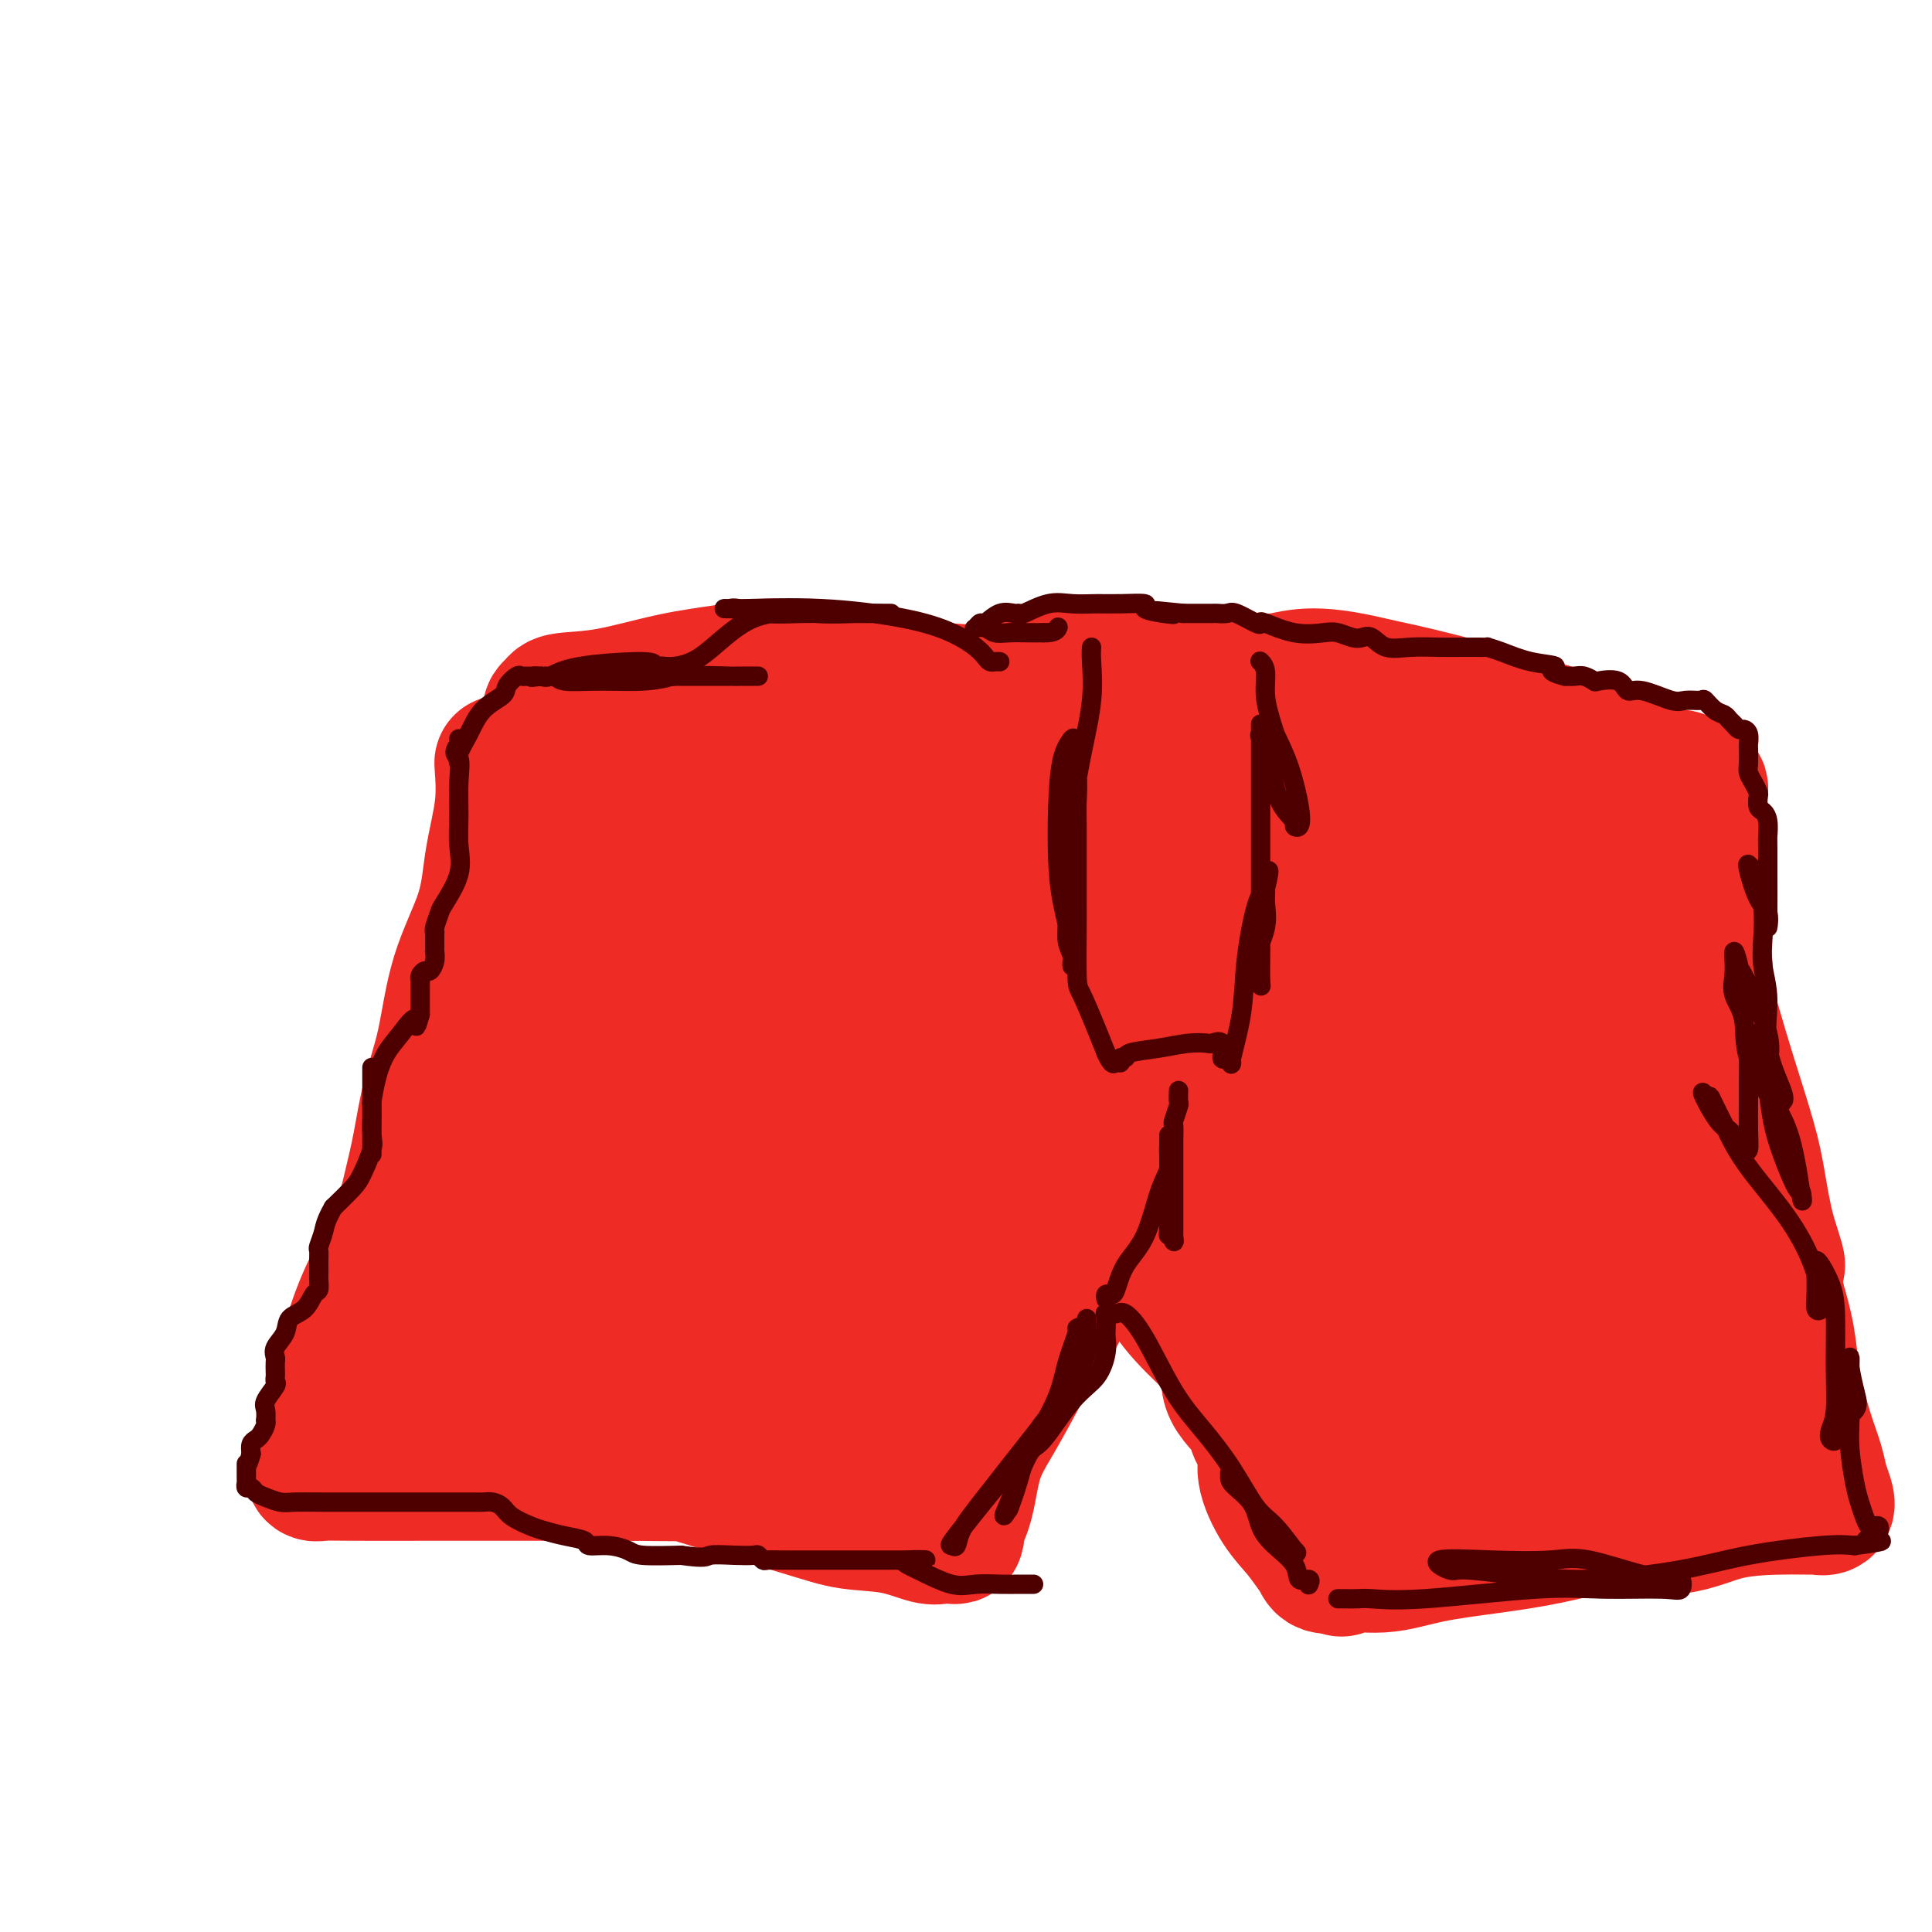 <svg viewBox='0 0 400 400' version='1.1' xmlns='http://www.w3.org/2000/svg' xmlns:xlink='http://www.w3.org/1999/xlink'><g fill='none' stroke='rgb(238,43,36)' stroke-width='28' stroke-linecap='round' stroke-linejoin='round'><path d='M105,159c-0.427,-0.438 -0.853,-0.877 -1,-1c-0.147,-0.123 -0.014,0.068 0,0c0.014,-0.068 -0.090,-0.395 0,1c0.090,1.395 0.373,4.511 0,8c-0.373,3.489 -1.402,7.349 -2,11c-0.598,3.651 -0.765,7.093 -2,11c-1.235,3.907 -3.538,8.281 -5,13c-1.462,4.719 -2.084,9.784 -3,14c-0.916,4.216 -2.128,7.583 -3,11c-0.872,3.417 -1.405,6.884 -2,10c-0.595,3.116 -1.251,5.881 -2,9c-0.749,3.119 -1.590,6.593 -3,10c-1.410,3.407 -3.390,6.749 -5,10c-1.610,3.251 -2.852,6.411 -4,10c-1.148,3.589 -2.204,7.606 -3,11c-0.796,3.394 -1.333,6.163 -2,9c-0.667,2.837 -1.465,5.741 -2,7c-0.535,1.259 -0.805,0.873 -1,1c-0.195,0.127 -0.313,0.766 0,1c0.313,0.234 1.056,0.063 2,0c0.944,-0.063 2.087,-0.017 6,0c3.913,0.017 10.595,0.005 16,0c5.405,-0.005 9.532,-0.001 14,0c4.468,0.001 9.277,0.000 14,0c4.723,-0.000 9.362,-0.000 14,0'/><path d='M131,305c12.160,0.219 10.059,-0.235 14,1c3.941,1.235 13.923,4.159 20,6c6.077,1.841 8.248,2.598 11,3c2.752,0.402 6.086,0.448 9,1c2.914,0.552 5.408,1.608 7,2c1.592,0.392 2.281,0.118 3,0c0.719,-0.118 1.467,-0.082 2,0c0.533,0.082 0.851,0.208 1,0c0.149,-0.208 0.128,-0.750 0,-1c-0.128,-0.250 -0.362,-0.207 0,-1c0.362,-0.793 1.320,-2.423 2,-5c0.680,-2.577 1.082,-6.103 2,-9c0.918,-2.897 2.351,-5.167 4,-8c1.649,-2.833 3.513,-6.229 5,-9c1.487,-2.771 2.598,-4.919 4,-7c1.402,-2.081 3.096,-4.097 4,-6c0.904,-1.903 1.019,-3.693 1,-5c-0.019,-1.307 -0.173,-2.131 0,-4c0.173,-1.869 0.671,-4.783 1,-7c0.329,-2.217 0.488,-3.735 1,-5c0.512,-1.265 1.378,-2.275 2,-4c0.622,-1.725 1.002,-4.163 1,-6c-0.002,-1.837 -0.385,-3.071 0,-4c0.385,-0.929 1.539,-1.551 2,-2c0.461,-0.449 0.231,-0.724 0,-1'/><path d='M227,234c1.508,-5.869 1.277,-1.540 1,0c-0.277,1.540 -0.601,0.293 0,1c0.601,0.707 2.126,3.370 3,6c0.874,2.630 1.097,5.227 2,8c0.903,2.773 2.485,5.723 4,9c1.515,3.277 2.961,6.882 5,10c2.039,3.118 4.670,5.750 7,8c2.330,2.250 4.359,4.117 5,6c0.641,1.883 -0.107,3.782 1,6c1.107,2.218 4.070,4.757 5,6c0.930,1.243 -0.173,1.192 0,2c0.173,0.808 1.622,2.475 2,4c0.378,1.525 -0.315,2.906 0,5c0.315,2.094 1.639,4.899 3,7c1.361,2.101 2.758,3.499 4,5c1.242,1.501 2.327,3.107 3,4c0.673,0.893 0.933,1.074 1,1c0.067,-0.074 -0.059,-0.405 0,0c0.059,0.405 0.303,1.544 1,2c0.697,0.456 1.849,0.228 3,0'/><path d='M277,324c1.715,1.831 0.001,0.408 1,0c0.999,-0.408 4.710,0.198 8,0c3.290,-0.198 6.158,-1.199 10,-2c3.842,-0.801 8.657,-1.402 13,-2c4.343,-0.598 8.214,-1.194 12,-2c3.786,-0.806 7.486,-1.824 12,-2c4.514,-0.176 9.843,0.489 14,0c4.157,-0.489 7.141,-2.131 11,-3c3.859,-0.869 8.591,-0.965 11,-1c2.409,-0.035 2.495,-0.008 3,0c0.505,0.008 1.428,-0.003 2,0c0.572,0.003 0.791,0.021 1,0c0.209,-0.021 0.408,-0.079 1,0c0.592,0.079 1.579,0.296 2,0c0.421,-0.296 0.278,-1.104 0,-2c-0.278,-0.896 -0.691,-1.881 -1,-3c-0.309,-1.119 -0.516,-2.372 -1,-4c-0.484,-1.628 -1.246,-3.630 -2,-6c-0.754,-2.370 -1.501,-5.110 -2,-7c-0.499,-1.890 -0.750,-2.932 -1,-5c-0.250,-2.068 -0.500,-5.162 -1,-8c-0.500,-2.838 -1.250,-5.419 -2,-8'/><path d='M368,269c-1.453,-7.949 -0.087,-6.321 0,-7c0.087,-0.679 -1.107,-3.665 -2,-7c-0.893,-3.335 -1.487,-7.018 -2,-10c-0.513,-2.982 -0.945,-5.264 -2,-9c-1.055,-3.736 -2.731,-8.927 -4,-13c-1.269,-4.073 -2.130,-7.029 -3,-10c-0.870,-2.971 -1.750,-5.956 -2,-8c-0.250,-2.044 0.129,-3.147 0,-5c-0.129,-1.853 -0.767,-4.456 -1,-6c-0.233,-1.544 -0.063,-2.029 0,-3c0.063,-0.971 0.017,-2.429 0,-4c-0.017,-1.571 -0.005,-3.255 0,-5c0.005,-1.745 0.002,-3.553 0,-5c-0.002,-1.447 -0.004,-2.535 0,-4c0.004,-1.465 0.013,-3.307 0,-5c-0.013,-1.693 -0.050,-3.237 0,-4c0.050,-0.763 0.187,-0.744 0,-1c-0.187,-0.256 -0.697,-0.786 -1,-1c-0.303,-0.214 -0.399,-0.112 -1,0c-0.601,0.112 -1.706,0.235 -2,0c-0.294,-0.235 0.224,-0.828 0,-1c-0.224,-0.172 -1.189,0.078 -2,0c-0.811,-0.078 -1.469,-0.482 -3,-1c-1.531,-0.518 -3.935,-1.150 -6,-2c-2.065,-0.850 -3.791,-1.919 -6,-3c-2.209,-1.081 -4.903,-2.176 -11,-4c-6.097,-1.824 -15.599,-4.378 -22,-6c-6.401,-1.622 -9.700,-2.311 -13,-3'/><path d='M285,142c-14.283,-3.566 -16.489,-1.480 -21,-1c-4.511,0.480 -11.327,-0.645 -18,-1c-6.673,-0.355 -13.202,0.062 -18,0c-4.798,-0.062 -7.863,-0.602 -11,0c-3.137,0.602 -6.345,2.346 -10,3c-3.655,0.654 -7.758,0.218 -11,0c-3.242,-0.218 -5.625,-0.217 -8,0c-2.375,0.217 -4.743,0.649 -7,0c-2.257,-0.649 -4.402,-2.378 -6,-3c-1.598,-0.622 -2.649,-0.136 -3,0c-0.351,0.136 -0.002,-0.078 -1,0c-0.998,0.078 -3.344,0.448 -5,0c-1.656,-0.448 -2.622,-1.714 -5,-2c-2.378,-0.286 -6.167,0.410 -10,1c-3.833,0.590 -7.710,1.075 -12,2c-4.290,0.925 -8.992,2.289 -13,3c-4.008,0.711 -7.323,0.769 -9,1c-1.677,0.231 -1.717,0.636 -2,1c-0.283,0.364 -0.808,0.688 -1,1c-0.192,0.312 -0.052,0.611 0,1c0.052,0.389 0.014,0.867 0,1c-0.014,0.133 -0.004,-0.078 0,0c0.004,0.078 0.001,0.444 0,1c-0.001,0.556 -0.000,1.302 0,2c0.000,0.698 0.000,1.349 0,2'/><path d='M114,154c-0.472,1.347 -0.152,0.213 0,1c0.152,0.787 0.135,3.494 0,5c-0.135,1.506 -0.390,1.810 0,3c0.390,1.190 1.425,3.266 2,5c0.575,1.734 0.690,3.126 1,5c0.310,1.874 0.815,4.230 1,7c0.185,2.770 0.050,5.954 0,9c-0.050,3.046 -0.015,5.954 0,8c0.015,2.046 0.011,3.229 0,5c-0.011,1.771 -0.030,4.129 0,6c0.030,1.871 0.107,3.253 0,5c-0.107,1.747 -0.399,3.859 -1,5c-0.601,1.141 -1.512,1.313 -2,2c-0.488,0.687 -0.551,1.890 -2,4c-1.449,2.110 -4.282,5.125 -6,8c-1.718,2.875 -2.321,5.608 -3,8c-0.679,2.392 -1.433,4.442 -2,6c-0.567,1.558 -0.947,2.625 -1,4c-0.053,1.375 0.221,3.059 0,4c-0.221,0.941 -0.937,1.138 -1,2c-0.063,0.862 0.525,2.389 0,3c-0.525,0.611 -2.165,0.306 -3,1c-0.835,0.694 -0.864,2.388 -1,3c-0.136,0.612 -0.377,0.142 -1,1c-0.623,0.858 -1.627,3.045 -2,4c-0.373,0.955 -0.113,0.679 0,1c0.113,0.321 0.080,1.238 0,2c-0.080,0.762 -0.207,1.369 0,2c0.207,0.631 0.748,1.285 1,2c0.252,0.715 0.215,1.490 1,2c0.785,0.510 2.393,0.755 4,1'/><path d='M99,278c1.384,1.023 2.342,2.079 4,3c1.658,0.921 4.014,1.707 9,3c4.986,1.293 12.601,3.092 16,4c3.399,0.908 2.581,0.925 4,1c1.419,0.075 5.076,0.206 10,1c4.924,0.794 11.117,2.249 14,3c2.883,0.751 2.458,0.797 3,1c0.542,0.203 2.052,0.562 3,1c0.948,0.438 1.333,0.955 2,1c0.667,0.045 1.615,-0.380 2,0c0.385,0.380 0.207,1.566 1,2c0.793,0.434 2.555,0.115 4,0c1.445,-0.115 2.572,-0.027 4,0c1.428,0.027 3.158,-0.005 4,0c0.842,0.005 0.796,0.049 1,0c0.204,-0.049 0.658,-0.192 1,-1c0.342,-0.808 0.571,-2.280 1,-3c0.429,-0.720 1.059,-0.686 2,-1c0.941,-0.314 2.195,-0.975 4,-5c1.805,-4.025 4.162,-11.412 6,-15c1.838,-3.588 3.158,-3.376 5,-6c1.842,-2.624 4.208,-8.085 6,-12c1.792,-3.915 3.011,-6.286 4,-9c0.989,-2.714 1.749,-5.772 2,-9c0.251,-3.228 -0.006,-6.627 0,-9c0.006,-2.373 0.276,-3.719 0,-6c-0.276,-2.281 -1.099,-5.498 -2,-8c-0.901,-2.502 -1.881,-4.289 -3,-6c-1.119,-1.711 -2.378,-3.345 -3,-5c-0.622,-1.655 -0.606,-3.330 -1,-6c-0.394,-2.670 -1.197,-6.335 -2,-10'/><path d='M200,187c-1.844,-6.248 -0.954,-4.370 -1,-5c-0.046,-0.630 -1.028,-3.770 -2,-6c-0.972,-2.230 -1.935,-3.549 -3,-5c-1.065,-1.451 -2.234,-3.034 -3,-4c-0.766,-0.966 -1.131,-1.316 -2,-2c-0.869,-0.684 -2.242,-1.703 -3,-2c-0.758,-0.297 -0.900,0.128 -1,0c-0.100,-0.128 -0.159,-0.809 -1,-1c-0.841,-0.191 -2.464,0.106 -3,0c-0.536,-0.106 0.015,-0.617 -1,-1c-1.015,-0.383 -3.595,-0.638 -7,1c-3.405,1.638 -7.633,5.168 -12,8c-4.367,2.832 -8.873,4.965 -13,8c-4.127,3.035 -7.875,6.971 -11,10c-3.125,3.029 -5.626,5.152 -7,7c-1.374,1.848 -1.619,3.423 -2,5c-0.381,1.577 -0.898,3.156 -1,5c-0.102,1.844 0.210,3.952 0,6c-0.210,2.048 -0.941,4.035 -1,7c-0.059,2.965 0.553,6.909 0,10c-0.553,3.091 -2.270,5.330 -3,9c-0.730,3.670 -0.471,8.772 2,14c2.471,5.228 7.154,10.580 9,13c1.846,2.420 0.853,1.906 2,3c1.147,1.094 4.432,3.797 7,5c2.568,1.203 4.418,0.907 7,0c2.582,-0.907 5.896,-2.425 8,-4c2.104,-1.575 2.997,-3.206 4,-5c1.003,-1.794 2.116,-3.752 4,-6c1.884,-2.248 4.538,-4.785 7,-8c2.462,-3.215 4.731,-7.107 7,-11'/><path d='M180,238c4.837,-6.690 5.928,-8.416 8,-14c2.072,-5.584 5.123,-15.025 6,-20c0.877,-4.975 -0.421,-5.484 -1,-6c-0.579,-0.516 -0.437,-1.037 -2,-2c-1.563,-0.963 -4.829,-2.366 -7,-3c-2.171,-0.634 -3.246,-0.497 -6,0c-2.754,0.497 -7.186,1.354 -13,4c-5.814,2.646 -13.011,7.079 -20,12c-6.989,4.921 -13.770,10.328 -19,16c-5.230,5.672 -8.910,11.610 -11,16c-2.090,4.390 -2.589,7.234 -3,10c-0.411,2.766 -0.735,5.454 1,8c1.735,2.546 5.527,4.951 8,7c2.473,2.049 3.625,3.741 5,5c1.375,1.259 2.972,2.085 5,3c2.028,0.915 4.488,1.919 10,2c5.512,0.081 14.076,-0.763 20,-3c5.924,-2.237 9.209,-5.869 12,-9c2.791,-3.131 5.089,-5.763 6,-9c0.911,-3.237 0.437,-7.079 -2,-10c-2.437,-2.921 -6.837,-4.919 -10,-7c-3.163,-2.081 -5.091,-4.244 -7,-5c-1.909,-0.756 -3.800,-0.105 -6,0c-2.200,0.105 -4.710,-0.336 -7,0c-2.290,0.336 -4.362,1.448 -7,3c-2.638,1.552 -5.842,3.542 -9,6c-3.158,2.458 -6.269,5.382 -8,8c-1.731,2.618 -2.083,4.928 -1,8c1.083,3.072 3.599,6.904 6,10c2.401,3.096 4.686,5.456 7,7c2.314,1.544 4.657,2.272 7,3'/><path d='M142,278c4.241,2.127 7.844,2.443 11,2c3.156,-0.443 5.865,-1.646 9,-3c3.135,-1.354 6.697,-2.861 10,-5c3.303,-2.139 6.347,-4.911 8,-8c1.653,-3.089 1.914,-6.496 2,-9c0.086,-2.504 -0.004,-4.106 -1,-7c-0.996,-2.894 -2.899,-7.080 -4,-9c-1.101,-1.920 -1.402,-1.572 -2,-4c-0.598,-2.428 -1.495,-7.630 -2,-10c-0.505,-2.370 -0.618,-1.906 2,-5c2.618,-3.094 7.965,-9.745 11,-14c3.035,-4.255 3.756,-6.114 4,-8c0.244,-1.886 0.010,-3.798 0,-5c-0.010,-1.202 0.203,-1.693 0,-3c-0.203,-1.307 -0.822,-3.429 -2,-5c-1.178,-1.571 -2.915,-2.589 -4,-3c-1.085,-0.411 -1.517,-0.214 -3,-2c-1.483,-1.786 -4.015,-5.554 -5,-7c-0.985,-1.446 -0.421,-0.570 -1,-1c-0.579,-0.430 -2.300,-2.167 -3,-3c-0.700,-0.833 -0.377,-0.761 -1,-2c-0.623,-1.239 -2.190,-3.787 -3,-5c-0.810,-1.213 -0.861,-1.090 -1,-2c-0.139,-0.910 -0.366,-2.851 0,-1c0.366,1.851 1.325,7.496 2,12c0.675,4.504 1.066,7.866 1,12c-0.066,4.134 -0.590,9.038 -2,14c-1.410,4.962 -3.705,9.981 -6,15'/><path d='M162,212c-2.039,7.691 -3.136,12.418 -5,16c-1.864,3.582 -4.495,6.021 -7,9c-2.505,2.979 -4.885,6.500 -6,8c-1.115,1.500 -0.965,0.979 -1,1c-0.035,0.021 -0.255,0.582 0,1c0.255,0.418 0.986,0.692 1,1c0.014,0.308 -0.688,0.650 0,1c0.688,0.350 2.767,0.707 4,1c1.233,0.293 1.622,0.522 2,1c0.378,0.478 0.746,1.205 3,2c2.254,0.795 6.396,1.658 9,2c2.604,0.342 3.671,0.164 6,0c2.329,-0.164 5.920,-0.312 9,-1c3.080,-0.688 5.648,-1.914 7,-3c1.352,-1.086 1.486,-2.033 2,-3c0.514,-0.967 1.407,-1.956 2,-3c0.593,-1.044 0.886,-2.145 1,-3c0.114,-0.855 0.048,-1.464 0,-3c-0.048,-1.536 -0.078,-4.001 0,-6c0.078,-1.999 0.265,-3.534 0,-5c-0.265,-1.466 -0.983,-2.863 -1,-5c-0.017,-2.137 0.665,-5.015 0,-8c-0.665,-2.985 -2.679,-6.076 -4,-9c-1.321,-2.924 -1.951,-5.681 -4,-9c-2.049,-3.319 -5.518,-7.199 -8,-10c-2.482,-2.801 -3.976,-4.523 -6,-7c-2.024,-2.477 -4.578,-5.708 -7,-8c-2.422,-2.292 -4.711,-3.646 -7,-5'/><path d='M152,167c-5.044,-4.926 -3.653,-2.241 -4,-2c-0.347,0.241 -2.430,-1.961 -4,-3c-1.570,-1.039 -2.625,-0.916 -3,-1c-0.375,-0.084 -0.069,-0.374 -1,-1c-0.931,-0.626 -3.099,-1.586 -4,-2c-0.901,-0.414 -0.536,-0.282 -1,0c-0.464,0.282 -1.759,0.715 -3,0c-1.241,-0.715 -2.430,-2.576 -3,-3c-0.570,-0.424 -0.521,0.591 0,2c0.521,1.409 1.516,3.212 2,5c0.484,1.788 0.458,3.562 1,5c0.542,1.438 1.651,2.540 2,4c0.349,1.460 -0.062,3.276 0,5c0.062,1.724 0.595,3.354 1,5c0.405,1.646 0.681,3.307 0,5c-0.681,1.693 -2.317,3.418 -6,8c-3.683,4.582 -9.411,12.021 -13,17c-3.589,4.979 -5.038,7.499 -6,10c-0.962,2.501 -1.438,4.983 -2,7c-0.562,2.017 -1.211,3.569 -2,5c-0.789,1.431 -1.718,2.742 -2,4c-0.282,1.258 0.084,2.463 0,4c-0.084,1.537 -0.617,3.405 -1,5c-0.383,1.595 -0.616,2.916 -1,5c-0.384,2.084 -0.917,4.930 -2,7c-1.083,2.070 -2.715,3.365 -4,5c-1.285,1.635 -2.224,3.610 -3,5c-0.776,1.390 -1.388,2.195 -2,3'/><path d='M91,271c-1.852,2.845 -1.980,3.458 -2,4c-0.020,0.542 0.070,1.014 -1,3c-1.070,1.986 -3.299,5.488 -4,7c-0.701,1.512 0.128,1.035 0,1c-0.128,-0.035 -1.212,0.373 -2,1c-0.788,0.627 -1.279,1.472 -2,2c-0.721,0.528 -1.670,0.737 -2,1c-0.330,0.263 -0.040,0.580 0,1c0.040,0.420 -0.171,0.943 0,1c0.171,0.057 0.725,-0.350 2,0c1.275,0.350 3.272,1.459 6,0c2.728,-1.459 6.188,-5.484 10,-8c3.812,-2.516 7.975,-3.522 16,-9c8.025,-5.478 19.912,-15.429 29,-22c9.088,-6.571 15.377,-9.764 21,-14c5.623,-4.236 10.580,-9.517 15,-14c4.420,-4.483 8.304,-8.167 10,-12c1.696,-3.833 1.203,-7.814 1,-11c-0.203,-3.186 -0.115,-5.578 0,-8c0.115,-2.422 0.257,-4.875 0,-7c-0.257,-2.125 -0.915,-3.922 0,-6c0.915,-2.078 3.401,-4.438 5,-6c1.599,-1.562 2.310,-2.327 3,-3c0.690,-0.673 1.360,-1.252 2,-2c0.640,-0.748 1.249,-1.663 2,-2c0.751,-0.337 1.643,-0.096 2,0c0.357,0.096 0.178,0.048 0,0'/><path d='M202,168c2.634,-2.051 2.218,-0.678 2,0c-0.218,0.678 -0.237,0.660 0,1c0.237,0.340 0.732,1.039 1,1c0.268,-0.039 0.310,-0.816 1,1c0.690,1.816 2.027,6.224 3,9c0.973,2.776 1.580,3.921 3,6c1.420,2.079 3.651,5.093 5,7c1.349,1.907 1.815,2.707 3,4c1.185,1.293 3.088,3.078 4,4c0.912,0.922 0.832,0.979 1,1c0.168,0.021 0.584,0.006 1,0c0.416,-0.006 0.833,-0.002 1,0c0.167,0.002 0.083,0.001 0,0'/><path d='M220,167c-0.212,-0.703 -0.424,-1.407 1,1c1.424,2.407 4.485,7.923 7,12c2.515,4.077 4.485,6.713 6,9c1.515,2.287 2.576,4.225 3,5c0.424,0.775 0.212,0.388 0,0'/><path d='M259,238c0.417,1.250 0.833,2.500 1,3c0.167,0.500 0.083,0.250 0,0'/><path d='M261,243c-0.222,0.844 -0.444,1.689 0,2c0.444,0.311 1.556,0.089 2,0c0.444,-0.089 0.222,-0.044 0,0'/><path d='M264,248c0.425,0.988 0.851,1.975 1,2c0.149,0.025 0.023,-0.913 1,1c0.977,1.913 3.058,6.676 4,9c0.942,2.324 0.745,2.210 1,3c0.255,0.790 0.962,2.485 2,4c1.038,1.515 2.407,2.852 3,4c0.593,1.148 0.411,2.107 1,3c0.589,0.893 1.951,1.718 3,3c1.049,1.282 1.786,3.019 2,4c0.214,0.981 -0.097,1.204 0,2c0.097,0.796 0.600,2.165 1,3c0.400,0.835 0.697,1.135 1,2c0.303,0.865 0.613,2.296 1,3c0.387,0.704 0.850,0.683 1,1c0.150,0.317 -0.013,0.973 0,1c0.013,0.027 0.201,-0.573 0,-1c-0.201,-0.427 -0.791,-0.679 -3,-2c-2.209,-1.321 -6.035,-3.711 -11,-7c-4.965,-3.289 -11.067,-7.478 -16,-11c-4.933,-3.522 -8.695,-6.376 -11,-9c-2.305,-2.624 -3.153,-5.017 -4,-8c-0.847,-2.983 -1.693,-6.555 -2,-9c-0.307,-2.445 -0.075,-3.764 0,-5c0.075,-1.236 -0.008,-2.391 0,-4c0.008,-1.609 0.108,-3.674 0,-6c-0.108,-2.326 -0.423,-4.915 0,-7c0.423,-2.085 1.586,-3.666 2,-5c0.414,-1.334 0.080,-2.419 0,-4c-0.080,-1.581 0.094,-3.656 0,-5c-0.094,-1.344 -0.455,-1.955 -1,-3c-0.545,-1.045 -1.272,-2.522 -2,-4'/><path d='M238,203c-0.461,-1.596 -0.113,-2.087 -1,-3c-0.887,-0.913 -3.010,-2.247 -4,-3c-0.990,-0.753 -0.847,-0.926 0,-1c0.847,-0.074 2.398,-0.048 4,2c1.602,2.048 3.254,6.120 4,10c0.746,3.880 0.585,7.568 2,12c1.415,4.432 4.405,9.608 7,15c2.595,5.392 4.794,11.000 7,17c2.206,6.000 4.418,12.392 7,18c2.582,5.608 5.532,10.431 8,14c2.468,3.569 4.454,5.886 6,8c1.546,2.114 2.653,4.027 3,5c0.347,0.973 -0.067,1.005 0,1c0.067,-0.005 0.616,-0.047 1,0c0.384,0.047 0.604,0.185 1,0c0.396,-0.185 0.968,-0.691 1,-1c0.032,-0.309 -0.474,-0.420 -1,0c-0.526,0.420 -1.071,1.370 -1,2c0.071,0.630 0.756,0.940 0,2c-0.756,1.060 -2.955,2.872 -4,4c-1.045,1.128 -0.935,1.573 -1,2c-0.065,0.427 -0.304,0.836 0,1c0.304,0.164 1.152,0.082 2,0'/><path d='M279,308c0.425,1.698 3.988,0.444 7,0c3.012,-0.444 5.475,-0.079 9,0c3.525,0.079 8.113,-0.130 13,-1c4.887,-0.870 10.072,-2.401 14,-4c3.928,-1.599 6.600,-3.266 9,-4c2.400,-0.734 4.527,-0.536 6,-1c1.473,-0.464 2.290,-1.590 3,-2c0.710,-0.410 1.311,-0.104 2,0c0.689,0.104 1.467,0.007 2,0c0.533,-0.007 0.823,0.075 2,0c1.177,-0.075 3.243,-0.307 5,0c1.757,0.307 3.205,1.153 5,2c1.795,0.847 3.936,1.696 5,2c1.064,0.304 1.051,0.062 1,0c-0.051,-0.062 -0.141,0.056 0,0c0.141,-0.056 0.511,-0.284 0,-1c-0.511,-0.716 -1.905,-1.919 -3,-3c-1.095,-1.081 -1.893,-2.042 -3,-4c-1.107,-1.958 -2.525,-4.915 -4,-7c-1.475,-2.085 -3.008,-3.298 -4,-5c-0.992,-1.702 -1.443,-3.893 -2,-6c-0.557,-2.107 -1.221,-4.130 -2,-6c-0.779,-1.870 -1.672,-3.588 -2,-6c-0.328,-2.412 -0.091,-5.517 0,-8c0.091,-2.483 0.035,-4.345 0,-6c-0.035,-1.655 -0.048,-3.104 0,-5c0.048,-1.896 0.157,-4.240 0,-6c-0.157,-1.760 -0.581,-2.935 -1,-4c-0.419,-1.065 -0.834,-2.018 -1,-3c-0.166,-0.982 -0.083,-1.991 0,-3'/><path d='M340,227c-0.537,-6.001 -0.880,-3.505 -1,-3c-0.120,0.505 -0.018,-0.982 0,-3c0.018,-2.018 -0.047,-4.567 0,-6c0.047,-1.433 0.207,-1.749 0,-3c-0.207,-1.251 -0.781,-3.436 -1,-5c-0.219,-1.564 -0.084,-2.508 0,-4c0.084,-1.492 0.115,-3.534 0,-5c-0.115,-1.466 -0.377,-2.356 -1,-3c-0.623,-0.644 -1.608,-1.040 -2,-2c-0.392,-0.960 -0.190,-2.483 0,-4c0.190,-1.517 0.369,-3.028 0,-4c-0.369,-0.972 -1.288,-1.404 -2,-2c-0.712,-0.596 -1.219,-1.357 -2,-3c-0.781,-1.643 -1.836,-4.169 -3,-6c-1.164,-1.831 -2.435,-2.967 -4,-5c-1.565,-2.033 -3.423,-4.964 -5,-7c-1.577,-2.036 -2.872,-3.176 -4,-4c-1.128,-0.824 -2.087,-1.332 -4,-2c-1.913,-0.668 -4.780,-1.496 -7,-2c-2.220,-0.504 -3.794,-0.685 -6,-1c-2.206,-0.315 -5.044,-0.763 -7,-1c-1.956,-0.237 -3.030,-0.264 -6,0c-2.970,0.264 -7.835,0.819 -11,1c-3.165,0.181 -4.628,-0.012 -7,0c-2.372,0.012 -5.651,0.228 -8,0c-2.349,-0.228 -3.767,-0.902 -5,-1c-1.233,-0.098 -2.281,0.380 -3,0c-0.719,-0.380 -1.110,-1.617 -2,-2c-0.890,-0.383 -2.278,0.089 -3,0c-0.722,-0.089 -0.778,-0.740 -2,-1c-1.222,-0.260 -3.611,-0.130 -6,0'/><path d='M238,149c-4.862,-0.806 -6.519,-0.820 -10,0c-3.481,0.820 -8.788,2.473 -12,3c-3.212,0.527 -4.328,-0.071 -5,0c-0.672,0.071 -0.898,0.812 -1,1c-0.102,0.188 -0.079,-0.177 0,0c0.079,0.177 0.216,0.896 0,1c-0.216,0.104 -0.783,-0.406 0,3c0.783,3.406 2.915,10.730 4,14c1.085,3.270 1.122,2.488 2,6c0.878,3.512 2.596,11.320 4,16c1.404,4.680 2.496,6.234 3,8c0.504,1.766 0.422,3.745 0,6c-0.422,2.255 -1.185,4.786 -2,7c-0.815,2.214 -1.684,4.112 -3,6c-1.316,1.888 -3.081,3.766 -4,6c-0.919,2.234 -0.994,4.823 -1,6c-0.006,1.177 0.056,0.943 0,1c-0.056,0.057 -0.230,0.407 0,1c0.230,0.593 0.866,1.430 1,2c0.134,0.570 -0.233,0.872 1,2c1.233,1.128 4.066,3.083 5,4c0.934,0.917 -0.032,0.797 0,1c0.032,0.203 1.062,0.731 2,0c0.938,-0.731 1.785,-2.719 3,-5c1.215,-2.281 2.799,-4.854 4,-8c1.201,-3.146 2.021,-6.864 3,-11c0.979,-4.136 2.119,-8.691 3,-14c0.881,-5.309 1.504,-11.371 2,-17c0.496,-5.629 0.864,-10.823 1,-15c0.136,-4.177 0.039,-7.336 0,-9c-0.039,-1.664 -0.019,-1.832 0,-2'/><path d='M238,162c1.086,-8.861 0.803,-2.512 1,0c0.197,2.512 0.876,1.188 1,0c0.124,-1.188 -0.307,-2.240 0,1c0.307,3.240 1.351,10.770 3,16c1.649,5.230 3.902,8.159 5,13c1.098,4.841 1.042,11.595 3,17c1.958,5.405 5.930,9.462 9,14c3.070,4.538 5.237,9.558 8,14c2.763,4.442 6.121,8.307 9,13c2.879,4.693 5.277,10.214 7,13c1.723,2.786 2.770,2.838 4,5c1.230,2.162 2.644,6.434 4,9c1.356,2.566 2.653,3.427 3,5c0.347,1.573 -0.256,3.859 1,6c1.256,2.141 4.372,4.136 6,5c1.628,0.864 1.767,0.598 2,1c0.233,0.402 0.560,1.474 1,1c0.440,-0.474 0.995,-2.493 1,-5c0.005,-2.507 -0.538,-5.503 -1,-9c-0.462,-3.497 -0.841,-7.494 -3,-13c-2.159,-5.506 -6.098,-12.519 -10,-19c-3.902,-6.481 -7.766,-12.428 -12,-19c-4.234,-6.572 -8.839,-13.768 -12,-19c-3.161,-5.232 -4.879,-8.498 -7,-12c-2.121,-3.502 -4.646,-7.239 -6,-10c-1.354,-2.761 -1.538,-4.544 -2,-7c-0.462,-2.456 -1.201,-5.584 -2,-7c-0.799,-1.416 -1.657,-1.119 -1,0c0.657,1.119 2.828,3.059 5,5'/><path d='M255,180c1.734,2.255 4.070,5.394 6,9c1.930,3.606 3.454,7.679 5,12c1.546,4.321 3.113,8.889 5,14c1.887,5.111 4.092,10.766 6,15c1.908,4.234 3.517,7.048 6,11c2.483,3.952 5.838,9.041 8,13c2.162,3.959 3.129,6.788 5,10c1.871,3.212 4.644,6.807 7,10c2.356,3.193 4.294,5.985 5,7c0.706,1.015 0.181,0.253 0,0c-0.181,-0.253 -0.017,0.004 0,0c0.017,-0.004 -0.112,-0.267 0,-1c0.112,-0.733 0.463,-1.935 0,-5c-0.463,-3.065 -1.742,-7.993 -3,-13c-1.258,-5.007 -2.494,-10.094 -4,-16c-1.506,-5.906 -3.281,-12.631 -5,-19c-1.719,-6.369 -3.382,-12.383 -5,-18c-1.618,-5.617 -3.190,-10.839 -5,-17c-1.810,-6.161 -3.856,-13.263 -5,-17c-1.144,-3.737 -1.384,-4.110 -2,-5c-0.616,-0.890 -1.608,-2.298 -2,-3c-0.392,-0.702 -0.184,-0.697 0,-1c0.184,-0.303 0.345,-0.915 1,1c0.655,1.915 1.802,6.356 3,11c1.198,4.644 2.445,9.492 4,16c1.555,6.508 3.419,14.675 6,23c2.581,8.325 5.880,16.807 9,24c3.120,7.193 6.060,13.096 9,19'/><path d='M309,260c4.597,10.102 7.088,13.856 9,17c1.912,3.144 3.245,5.678 4,7c0.755,1.322 0.930,1.431 1,1c0.070,-0.431 0.033,-1.404 0,-2c-0.033,-0.596 -0.061,-0.816 0,-2c0.061,-1.184 0.212,-3.332 0,-5c-0.212,-1.668 -0.788,-2.856 -1,-4c-0.212,-1.144 -0.062,-2.243 0,-4c0.062,-1.757 0.034,-4.173 0,-7c-0.034,-2.827 -0.076,-6.067 0,-9c0.076,-2.933 0.269,-5.559 0,-11c-0.269,-5.441 -1.000,-13.696 -3,-20c-2.000,-6.304 -5.271,-10.655 -8,-14c-2.729,-3.345 -4.918,-5.683 -6,-8c-1.082,-2.317 -1.056,-4.611 -1,-7c0.056,-2.389 0.143,-4.872 0,-7c-0.143,-2.128 -0.515,-3.901 -1,-5c-0.485,-1.099 -1.084,-1.524 -2,-3c-0.916,-1.476 -2.150,-4.003 -3,-6c-0.850,-1.997 -1.315,-3.465 -1,-4c0.315,-0.535 1.410,-0.138 2,0c0.590,0.138 0.674,0.016 2,2c1.326,1.984 3.896,6.073 5,10c1.104,3.927 0.744,7.694 2,12c1.256,4.306 4.128,9.153 7,14'/><path d='M315,205c2.796,6.445 5.286,9.559 7,13c1.714,3.441 2.652,7.209 3,11c0.348,3.791 0.104,7.606 0,10c-0.104,2.394 -0.070,3.366 0,4c0.070,0.634 0.176,0.928 0,1c-0.176,0.072 -0.635,-0.079 -1,0c-0.365,0.079 -0.636,0.386 -1,0c-0.364,-0.386 -0.819,-1.466 -1,-2c-0.181,-0.534 -0.087,-0.521 0,-1c0.087,-0.479 0.168,-1.448 0,-2c-0.168,-0.552 -0.584,-0.687 -1,-1c-0.416,-0.313 -0.833,-0.804 -1,-1c-0.167,-0.196 -0.083,-0.098 0,0'/></g>
<g fill='none' stroke='rgb(78,0,0)' stroke-width='4' stroke-linecap='round' stroke-linejoin='round'><path d='M225,273c-0.007,0.178 -0.013,0.357 0,1c0.013,0.643 0.047,1.752 0,2c-0.047,0.248 -0.175,-0.364 0,0c0.175,0.364 0.653,1.703 0,4c-0.653,2.297 -2.437,5.551 -4,8c-1.563,2.449 -2.905,4.092 -6,8c-3.095,3.908 -7.942,10.081 -11,14c-3.058,3.919 -4.327,5.585 -5,7c-0.673,1.415 -0.751,2.581 -1,3c-0.249,0.419 -0.670,0.091 -1,0c-0.330,-0.091 -0.570,0.054 1,-2c1.570,-2.054 4.950,-6.305 8,-10c3.050,-3.695 5.769,-6.832 8,-10c2.231,-3.168 3.975,-6.368 5,-9c1.025,-2.632 1.331,-4.695 2,-7c0.669,-2.305 1.699,-4.852 2,-6c0.301,-1.148 -0.128,-0.899 0,-1c0.128,-0.101 0.813,-0.553 1,0c0.187,0.553 -0.125,2.110 0,4c0.125,1.890 0.688,4.111 -1,7c-1.688,2.889 -5.628,6.444 -8,10c-2.372,3.556 -3.177,7.111 -4,10c-0.823,2.889 -1.664,5.111 -2,6c-0.336,0.889 -0.168,0.444 0,0'/><path d='M209,312c-2.185,3.869 -0.648,0.541 0,-1c0.648,-1.541 0.407,-1.296 1,-3c0.593,-1.704 2.019,-5.359 3,-7c0.981,-1.641 1.517,-1.269 3,-3c1.483,-1.731 3.914,-5.567 6,-8c2.086,-2.433 3.827,-3.464 5,-5c1.173,-1.536 1.778,-3.577 2,-5c0.222,-1.423 0.060,-2.227 0,-3c-0.060,-0.773 -0.018,-1.514 0,-2c0.018,-0.486 0.011,-0.718 0,-1c-0.011,-0.282 -0.026,-0.614 0,-1c0.026,-0.386 0.094,-0.826 0,-1c-0.094,-0.174 -0.351,-0.082 0,0c0.351,0.082 1.309,0.154 2,0c0.691,-0.154 1.114,-0.534 2,0c0.886,0.534 2.235,1.981 4,5c1.765,3.019 3.944,7.610 6,11c2.056,3.390 3.987,5.578 6,8c2.013,2.422 4.106,5.076 6,8c1.894,2.924 3.588,6.118 5,8c1.412,1.882 2.541,2.454 4,4c1.459,1.546 3.248,4.067 4,5c0.752,0.933 0.467,0.278 0,0c-0.467,-0.278 -1.115,-0.177 -2,-1c-0.885,-0.823 -2.008,-2.568 -3,-4c-0.992,-1.432 -1.855,-2.552 -3,-4c-1.145,-1.448 -2.573,-3.224 -4,-5'/><path d='M256,307c-2.099,-2.599 -1.345,-2.096 -1,-2c0.345,0.096 0.282,-0.215 0,0c-0.282,0.215 -0.783,0.956 0,2c0.783,1.044 2.849,2.393 4,4c1.151,1.607 1.388,3.473 2,5c0.612,1.527 1.600,2.714 3,4c1.400,1.286 3.212,2.671 4,4c0.788,1.329 0.551,2.604 1,3c0.449,0.396 1.582,-0.086 2,0c0.418,0.086 0.119,0.739 0,1c-0.119,0.261 -0.060,0.131 0,0'/><path d='M226,134c-0.047,0.619 -0.093,1.238 0,3c0.093,1.762 0.327,4.666 0,8c-0.327,3.334 -1.213,7.098 -2,11c-0.787,3.902 -1.475,7.940 -2,11c-0.525,3.060 -0.887,5.140 -1,9c-0.113,3.860 0.022,9.501 0,13c-0.022,3.499 -0.200,4.857 0,6c0.200,1.143 0.779,2.073 1,3c0.221,0.927 0.084,1.853 0,2c-0.084,0.147 -0.114,-0.483 0,-1c0.114,-0.517 0.372,-0.921 0,-3c-0.372,-2.079 -1.374,-5.833 -2,-9c-0.626,-3.167 -0.875,-5.749 -1,-9c-0.125,-3.251 -0.126,-7.173 0,-11c0.126,-3.827 0.377,-7.558 1,-10c0.623,-2.442 1.617,-3.594 2,-4c0.383,-0.406 0.155,-0.066 0,0c-0.155,0.066 -0.238,-0.142 0,1c0.238,1.142 0.796,3.635 1,6c0.204,2.365 0.054,4.602 0,6c-0.054,1.398 -0.013,1.956 0,6c0.013,4.044 -0.001,11.575 0,15c0.001,3.425 0.017,2.744 0,5c-0.017,2.256 -0.066,7.450 0,10c0.066,2.550 0.249,2.456 1,4c0.751,1.544 2.072,4.727 3,7c0.928,2.273 1.464,3.637 2,5'/><path d='M229,218c1.316,2.911 1.605,2.189 2,2c0.395,-0.189 0.894,0.157 1,0c0.106,-0.157 -0.181,-0.816 0,-1c0.181,-0.184 0.830,0.108 1,0c0.170,-0.108 -0.139,-0.617 1,-1c1.139,-0.383 3.724,-0.642 6,-1c2.276,-0.358 4.241,-0.817 6,-1c1.759,-0.183 3.311,-0.092 4,0c0.689,0.092 0.515,0.185 1,0c0.485,-0.185 1.631,-0.649 2,0c0.369,0.649 -0.038,2.411 0,3c0.038,0.589 0.520,0.004 1,0c0.480,-0.004 0.958,0.571 1,1c0.042,0.429 -0.351,0.712 0,-1c0.351,-1.712 1.444,-5.418 2,-9c0.556,-3.582 0.573,-7.041 1,-11c0.427,-3.959 1.265,-8.417 2,-11c0.735,-2.583 1.368,-3.292 2,-4'/><path d='M262,184c1.390,-5.956 0.365,-3.346 0,-2c-0.365,1.346 -0.071,1.428 0,2c0.071,0.572 -0.082,1.635 0,3c0.082,1.365 0.400,3.032 0,5c-0.400,1.968 -1.519,4.238 -2,6c-0.481,1.762 -0.325,3.016 0,4c0.325,0.984 0.819,1.698 1,2c0.181,0.302 0.048,0.194 0,-1c-0.048,-1.194 -0.013,-3.473 0,-6c0.013,-2.527 0.004,-5.302 0,-9c-0.004,-3.698 -0.001,-8.319 0,-13c0.001,-4.681 0.001,-9.422 0,-13c-0.001,-3.578 -0.002,-5.993 0,-8c0.002,-2.007 0.007,-3.607 0,-4c-0.007,-0.393 -0.026,0.421 0,1c0.026,0.579 0.095,0.922 0,1c-0.095,0.078 -0.356,-0.109 0,1c0.356,1.109 1.328,3.515 2,6c0.672,2.485 1.043,5.050 2,7c0.957,1.950 2.500,3.286 3,4c0.500,0.714 -0.043,0.804 0,1c0.043,0.196 0.671,0.496 1,0c0.329,-0.496 0.358,-1.787 0,-4c-0.358,-2.213 -1.102,-5.346 -2,-8c-0.898,-2.654 -1.949,-4.827 -3,-7'/><path d='M264,152c-1.242,-3.861 -1.848,-6.014 -2,-8c-0.152,-1.986 0.152,-3.804 0,-5c-0.152,-1.196 -0.758,-1.770 -1,-2c-0.242,-0.230 -0.121,-0.115 0,0'/><path d='M207,137c-0.331,-0.019 -0.661,-0.038 -1,0c-0.339,0.038 -0.686,0.134 -1,0c-0.314,-0.134 -0.596,-0.499 -1,-1c-0.404,-0.501 -0.929,-1.139 -2,-2c-1.071,-0.861 -2.688,-1.943 -5,-3c-2.312,-1.057 -5.320,-2.087 -10,-3c-4.680,-0.913 -11.031,-1.710 -17,-2c-5.969,-0.290 -11.557,-0.074 -15,0c-3.443,0.074 -4.741,0.006 -5,0c-0.259,-0.006 0.521,0.051 1,0c0.479,-0.051 0.655,-0.210 2,0c1.345,0.210 3.858,0.788 6,1c2.142,0.212 3.914,0.057 7,0c3.086,-0.057 7.485,-0.015 11,0c3.515,0.015 6.145,0.005 7,0c0.855,-0.005 -0.066,-0.005 0,0c0.066,0.005 1.119,0.015 0,0c-1.119,-0.015 -4.409,-0.056 -7,0c-2.591,0.056 -4.484,0.211 -8,0c-3.516,-0.211 -8.655,-0.786 -13,1c-4.345,1.786 -7.897,5.932 -11,8c-3.103,2.068 -5.759,2.057 -7,2c-1.241,-0.057 -1.069,-0.159 -1,0c0.069,0.159 0.034,0.580 0,1'/><path d='M137,139c-2.913,1.928 -0.696,1.249 3,1c3.696,-0.249 8.870,-0.067 11,0c2.130,0.067 1.216,0.018 2,0c0.784,-0.018 3.268,-0.005 4,0c0.732,0.005 -0.286,0.001 -1,0c-0.714,-0.001 -1.123,-0.000 -4,0c-2.877,0.000 -8.222,0.000 -13,0c-4.778,-0.000 -8.990,0.000 -13,0c-4.010,-0.000 -7.817,-0.001 -10,0c-2.183,0.001 -2.740,0.004 -3,0c-0.260,-0.004 -0.223,-0.015 0,0c0.223,0.015 0.631,0.057 1,0c0.369,-0.057 0.701,-0.214 1,0c0.299,0.214 0.567,0.800 2,1c1.433,0.200 4.030,0.016 7,0c2.970,-0.016 6.311,0.137 9,0c2.689,-0.137 4.725,-0.563 6,-1c1.275,-0.437 1.791,-0.886 2,-1c0.209,-0.114 0.113,0.106 -1,0c-1.113,-0.106 -3.243,-0.540 -4,-1c-0.757,-0.460 -0.141,-0.948 -3,-1c-2.859,-0.052 -9.193,0.332 -13,1c-3.807,0.668 -5.088,1.619 -6,2c-0.912,0.381 -1.456,0.190 -2,0'/><path d='M112,140c-3.427,0.464 -1.494,0.123 -1,0c0.494,-0.123 -0.449,-0.027 -1,0c-0.551,0.027 -0.708,-0.015 -1,0c-0.292,0.015 -0.718,0.088 -1,0c-0.282,-0.088 -0.421,-0.338 -1,0c-0.579,0.338 -1.599,1.262 -2,2c-0.401,0.738 -0.184,1.288 -1,2c-0.816,0.712 -2.663,1.586 -4,3c-1.337,1.414 -2.162,3.368 -3,5c-0.838,1.632 -1.689,2.941 -2,4c-0.311,1.059 -0.083,1.870 0,2c0.083,0.130 0.022,-0.419 0,-1c-0.022,-0.581 -0.006,-1.195 0,-2c0.006,-0.805 0.002,-1.801 0,-2c-0.002,-0.199 -0.001,0.401 0,1'/><path d='M95,154c-1.546,2.325 -0.411,2.139 0,3c0.411,0.861 0.100,2.770 0,5c-0.100,2.230 0.013,4.781 0,7c-0.013,2.219 -0.151,4.108 0,6c0.151,1.892 0.590,3.789 0,6c-0.590,2.211 -2.211,4.735 -3,6c-0.789,1.265 -0.747,1.270 -1,2c-0.253,0.730 -0.800,2.185 -1,3c-0.200,0.815 -0.054,0.992 0,1c0.054,0.008 0.014,-0.151 0,0c-0.014,0.151 -0.004,0.613 0,1c0.004,0.387 0.002,0.698 0,1c-0.002,0.302 -0.004,0.597 0,1c0.004,0.403 0.012,0.916 0,1c-0.012,0.084 -0.046,-0.262 0,0c0.046,0.262 0.170,1.131 0,2c-0.170,0.869 -0.634,1.737 -1,2c-0.366,0.263 -0.634,-0.079 -1,0c-0.366,0.079 -0.830,0.581 -1,1c-0.170,0.419 -0.046,0.757 0,1c0.046,0.243 0.012,0.393 0,1c-0.012,0.607 -0.003,1.671 0,2c0.003,0.329 0.001,-0.077 0,0c-0.001,0.077 -0.000,0.636 0,1c0.000,0.364 0.000,0.533 0,1c-0.000,0.467 -0.000,1.234 0,2'/><path d='M87,210c-1.323,4.580 -0.631,1.530 -1,1c-0.369,-0.530 -1.797,1.462 -3,3c-1.203,1.538 -2.179,2.623 -3,4c-0.821,1.377 -1.488,3.046 -2,5c-0.512,1.954 -0.869,4.195 -1,5c-0.131,0.805 -0.035,0.176 0,1c0.035,0.824 0.009,3.101 0,4c-0.009,0.899 -0.003,0.421 0,1c0.003,0.579 0.001,2.214 0,3c-0.001,0.786 -0.000,0.723 0,1c0.000,0.277 0.000,0.894 0,1c-0.000,0.106 -0.000,-0.300 0,-1c0.000,-0.700 0.000,-1.695 0,-3c-0.000,-1.305 -0.000,-2.921 0,-4c0.000,-1.079 -0.000,-1.620 0,-3c0.000,-1.380 0.000,-3.599 0,-5c-0.000,-1.401 -0.000,-1.984 0,-2c0.000,-0.016 0.000,0.536 0,1c-0.000,0.464 -0.000,0.842 0,1c0.000,0.158 0.002,0.098 0,1c-0.002,0.902 -0.007,2.766 0,4c0.007,1.234 0.026,1.838 0,3c-0.026,1.162 -0.095,2.883 0,4c0.095,1.117 0.355,1.629 0,3c-0.355,1.371 -1.326,3.600 -2,5c-0.674,1.400 -1.050,1.971 -2,3c-0.950,1.029 -2.475,2.514 -4,4'/><path d='M69,250c-1.630,2.817 -1.705,3.859 -2,5c-0.295,1.141 -0.811,2.382 -1,3c-0.189,0.618 -0.051,0.614 0,1c0.051,0.386 0.013,1.163 0,2c-0.013,0.837 -0.003,1.734 0,2c0.003,0.266 -0.002,-0.099 0,0c0.002,0.099 0.010,0.663 0,1c-0.010,0.337 -0.038,0.445 0,1c0.038,0.555 0.142,1.555 0,2c-0.142,0.445 -0.529,0.335 -1,1c-0.471,0.665 -1.026,2.104 -2,3c-0.974,0.896 -2.366,1.247 -3,2c-0.634,0.753 -0.510,1.907 -1,3c-0.490,1.093 -1.595,2.124 -2,3c-0.405,0.876 -0.109,1.597 0,2c0.109,0.403 0.031,0.487 0,1c-0.031,0.513 -0.016,1.454 0,2c0.016,0.546 0.032,0.698 0,1c-0.032,0.302 -0.114,0.754 0,1c0.114,0.246 0.423,0.286 0,1c-0.423,0.714 -1.577,2.102 -2,3c-0.423,0.898 -0.117,1.305 0,2c0.117,0.695 0.043,1.678 0,2c-0.043,0.322 -0.054,-0.017 0,0c0.054,0.017 0.172,0.388 0,1c-0.172,0.612 -0.634,1.463 -1,2c-0.366,0.537 -0.637,0.760 -1,1c-0.363,0.240 -0.818,0.497 -1,1c-0.182,0.503 -0.091,1.251 0,2'/><path d='M52,301c-0.999,3.686 -0.997,1.901 -1,2c-0.003,0.099 -0.013,2.082 0,3c0.013,0.918 0.047,0.771 0,1c-0.047,0.229 -0.175,0.836 0,1c0.175,0.164 0.652,-0.114 1,0c0.348,0.114 0.565,0.619 1,1c0.435,0.381 1.087,0.638 2,1c0.913,0.362 2.087,0.829 3,1c0.913,0.171 1.566,0.046 3,0c1.434,-0.046 3.648,-0.012 6,0c2.352,0.012 4.842,0.003 7,0c2.158,-0.003 3.984,-0.001 6,0c2.016,0.001 4.220,0.000 6,0c1.780,-0.000 3.134,0.000 4,0c0.866,-0.000 1.243,-0.001 2,0c0.757,0.001 1.894,0.002 3,0c1.106,-0.002 2.181,-0.009 3,0c0.819,0.009 1.381,0.034 2,0c0.619,-0.034 1.295,-0.125 2,0c0.705,0.125 1.440,0.467 2,1c0.560,0.533 0.946,1.256 2,2c1.054,0.744 2.777,1.510 4,2c1.223,0.490 1.947,0.705 3,1c1.053,0.295 2.436,0.670 4,1c1.564,0.330 3.310,0.614 4,1c0.690,0.386 0.323,0.874 1,1c0.677,0.126 2.398,-0.111 4,0c1.602,0.111 3.085,0.568 4,1c0.915,0.432 1.261,0.838 3,1c1.739,0.162 4.869,0.081 8,0'/><path d='M141,322c5.449,0.775 5.071,0.211 6,0c0.929,-0.211 3.165,-0.071 5,0c1.835,0.071 3.270,0.072 4,0c0.730,-0.072 0.755,-0.215 1,0c0.245,0.215 0.711,0.790 1,1c0.289,0.210 0.400,0.056 1,0c0.600,-0.056 1.687,-0.015 3,0c1.313,0.015 2.851,0.004 5,0c2.149,-0.004 4.908,-0.001 6,0c1.092,0.001 0.516,0.000 1,0c0.484,-0.000 2.027,-0.000 4,0c1.973,0.000 4.377,0.000 6,0c1.623,-0.000 2.464,-0.000 3,0c0.536,0.000 0.768,0.000 1,0'/><path d='M188,323c7.246,0.082 1.862,-0.213 0,0c-1.862,0.213 -0.201,0.933 2,2c2.201,1.067 4.943,2.482 7,3c2.057,0.518 3.430,0.139 5,0c1.570,-0.139 3.339,-0.037 5,0c1.661,0.037 3.216,0.010 4,0c0.784,-0.010 0.798,-0.003 1,0c0.202,0.003 0.593,0.001 1,0c0.407,-0.001 0.831,-0.000 1,0c0.169,0.000 0.085,0.000 0,0'/><path d='M277,331c0.128,-0.004 0.256,-0.009 1,0c0.744,0.009 2.103,0.031 3,0c0.897,-0.031 1.332,-0.114 3,0c1.668,0.114 4.570,0.425 11,0c6.430,-0.425 16.390,-1.586 23,-2c6.610,-0.414 9.872,-0.082 14,0c4.128,0.082 9.123,-0.088 12,0c2.877,0.088 3.634,0.433 4,0c0.366,-0.433 0.339,-1.644 0,-2c-0.339,-0.356 -0.990,0.143 -2,0c-1.010,-0.143 -2.377,-0.927 -3,-1c-0.623,-0.073 -0.500,0.567 -3,0c-2.500,-0.567 -7.623,-2.340 -11,-3c-3.377,-0.660 -5.009,-0.206 -8,0c-2.991,0.206 -7.339,0.163 -12,0c-4.661,-0.163 -9.633,-0.445 -11,0c-1.367,0.445 0.871,1.617 2,2c1.129,0.383 1.150,-0.022 3,0c1.850,0.022 5.530,0.471 10,1c4.470,0.529 9.731,1.136 16,1c6.269,-0.136 13.546,-1.016 19,-2c5.454,-0.984 9.084,-2.073 14,-3c4.916,-0.927 11.119,-1.694 15,-2c3.881,-0.306 5.441,-0.153 7,0'/><path d='M384,320c9.143,-1.261 4.499,-0.913 3,-1c-1.499,-0.087 0.145,-0.611 1,-1c0.855,-0.389 0.920,-0.645 1,-1c0.080,-0.355 0.176,-0.808 0,-1c-0.176,-0.192 -0.624,-0.124 -1,0c-0.376,0.124 -0.679,0.302 -1,0c-0.321,-0.302 -0.660,-1.085 -1,-2c-0.340,-0.915 -0.679,-1.963 -1,-3c-0.321,-1.037 -0.622,-2.063 -1,-4c-0.378,-1.937 -0.833,-4.787 -1,-7c-0.167,-2.213 -0.045,-3.791 0,-6c0.045,-2.209 0.015,-5.051 0,-7c-0.015,-1.949 -0.014,-3.007 0,-4c0.014,-0.993 0.042,-1.921 0,-2c-0.042,-0.079 -0.155,0.692 0,2c0.155,1.308 0.577,3.154 1,5'/><path d='M384,288c0.402,1.545 0.905,2.906 0,4c-0.905,1.094 -3.220,1.920 -4,3c-0.780,1.080 -0.027,2.412 0,3c0.027,0.588 -0.672,0.430 -1,0c-0.328,-0.430 -0.286,-1.132 0,-2c0.286,-0.868 0.816,-1.903 1,-4c0.184,-2.097 0.021,-5.256 0,-9c-0.021,-3.744 0.099,-8.072 0,-11c-0.099,-2.928 -0.419,-4.455 -1,-6c-0.581,-1.545 -1.424,-3.107 -2,-4c-0.576,-0.893 -0.886,-1.117 -1,-1c-0.114,0.117 -0.031,0.574 0,1c0.031,0.426 0.012,0.820 0,1c-0.012,0.180 -0.016,0.147 0,1c0.016,0.853 0.053,2.591 0,4c-0.053,1.409 -0.195,2.488 0,3c0.195,0.512 0.727,0.456 1,0c0.273,-0.456 0.288,-1.311 0,-3c-0.288,-1.689 -0.878,-4.212 -2,-7c-1.122,-2.788 -2.776,-5.842 -5,-9c-2.224,-3.158 -5.016,-6.420 -7,-9c-1.984,-2.580 -3.159,-4.479 -4,-6c-0.841,-1.521 -1.349,-2.666 -2,-4c-0.651,-1.334 -1.444,-2.859 -2,-4c-0.556,-1.141 -0.873,-1.897 -1,-2c-0.127,-0.103 -0.063,0.449 0,1'/><path d='M354,228c-3.171,-4.563 -0.598,0.528 1,3c1.598,2.472 2.222,2.325 3,3c0.778,0.675 1.711,2.171 2,3c0.289,0.829 -0.066,0.992 0,1c0.066,0.008 0.554,-0.139 1,0c0.446,0.139 0.852,0.566 1,0c0.148,-0.566 0.039,-2.123 0,-4c-0.039,-1.877 -0.007,-4.072 0,-6c0.007,-1.928 -0.009,-3.587 0,-5c0.009,-1.413 0.044,-2.578 0,-4c-0.044,-1.422 -0.166,-3.100 0,-4c0.166,-0.900 0.621,-1.022 1,-1c0.379,0.022 0.681,0.190 1,1c0.319,0.810 0.656,2.264 1,4c0.344,1.736 0.694,3.754 1,6c0.306,2.246 0.567,4.720 1,7c0.433,2.280 1.040,4.366 2,7c0.960,2.634 2.275,5.815 3,7c0.725,1.185 0.859,0.375 1,1c0.141,0.625 0.289,2.685 0,1c-0.289,-1.685 -1.013,-7.115 -2,-11c-0.987,-3.885 -2.236,-6.226 -4,-9c-1.764,-2.774 -4.042,-5.981 -5,-9c-0.958,-3.019 -0.597,-5.850 -1,-8c-0.403,-2.150 -1.570,-3.617 -2,-5c-0.430,-1.383 -0.123,-2.681 0,-4c0.123,-1.319 0.061,-2.660 0,-4'/><path d='M359,198c-0.215,-2.750 0.748,0.876 1,2c0.252,1.124 -0.205,-0.253 1,2c1.205,2.253 4.073,8.135 5,12c0.927,3.865 -0.088,5.715 0,8c0.088,2.285 1.280,5.007 2,6c0.720,0.993 0.968,0.256 1,0c0.032,-0.256 -0.153,-0.030 0,0c0.153,0.030 0.643,-0.136 0,-2c-0.643,-1.864 -2.420,-5.427 -3,-9c-0.580,-3.573 0.038,-7.157 0,-10c-0.038,-2.843 -0.731,-4.947 -1,-7c-0.269,-2.053 -0.114,-4.057 0,-6c0.114,-1.943 0.189,-3.827 0,-6c-0.189,-2.173 -0.641,-4.637 -1,-6c-0.359,-1.363 -0.627,-1.627 -1,-2c-0.373,-0.373 -0.853,-0.856 -1,-1c-0.147,-0.144 0.037,0.051 0,0c-0.037,-0.051 -0.297,-0.347 0,1c0.297,1.347 1.151,4.339 2,6c0.849,1.661 1.691,1.992 2,3c0.309,1.008 0.083,2.693 0,3c-0.083,0.307 -0.022,-0.763 0,-3c0.022,-2.237 0.006,-5.639 0,-8c-0.006,-2.361 -0.003,-3.680 0,-5'/><path d='M366,176c-0.012,-3.003 -0.042,-2.510 0,-3c0.042,-0.490 0.156,-1.962 0,-3c-0.156,-1.038 -0.580,-1.643 -1,-2c-0.420,-0.357 -0.834,-0.466 -1,-1c-0.166,-0.534 -0.083,-1.493 0,-2c0.083,-0.507 0.166,-0.563 0,-1c-0.166,-0.437 -0.581,-1.254 -1,-2c-0.419,-0.746 -0.844,-1.422 -1,-2c-0.156,-0.578 -0.045,-1.059 0,-2c0.045,-0.941 0.023,-2.342 0,-3c-0.023,-0.658 -0.048,-0.572 0,-1c0.048,-0.428 0.167,-1.372 0,-2c-0.167,-0.628 -0.621,-0.942 -1,-1c-0.379,-0.058 -0.681,0.140 -1,0c-0.319,-0.140 -0.653,-0.620 -1,-1c-0.347,-0.380 -0.707,-0.662 -1,-1c-0.293,-0.338 -0.519,-0.732 -1,-1c-0.481,-0.268 -1.217,-0.409 -2,-1c-0.783,-0.591 -1.613,-1.630 -2,-2c-0.387,-0.370 -0.331,-0.069 -1,0c-0.669,0.069 -2.064,-0.094 -3,0c-0.936,0.094 -1.414,0.445 -3,0c-1.586,-0.445 -4.280,-1.688 -6,-2c-1.720,-0.312 -2.467,0.305 -3,0c-0.533,-0.305 -0.853,-1.532 -2,-2c-1.147,-0.468 -3.122,-0.178 -4,0c-0.878,0.178 -0.658,0.244 -1,0c-0.342,-0.244 -1.246,-0.796 -2,-1c-0.754,-0.204 -1.358,-0.058 -2,0c-0.642,0.058 -1.321,0.029 -2,0'/><path d='M324,140c-4.720,-1.194 -2.020,-1.679 -2,-2c0.020,-0.321 -2.641,-0.478 -5,-1c-2.359,-0.522 -4.415,-1.408 -6,-2c-1.585,-0.592 -2.698,-0.891 -3,-1c-0.302,-0.109 0.206,-0.030 0,0c-0.206,0.030 -1.125,0.010 -2,0c-0.875,-0.010 -1.704,-0.010 -3,0c-1.296,0.010 -3.057,0.031 -5,0c-1.943,-0.031 -4.067,-0.112 -6,0c-1.933,0.112 -3.676,0.419 -5,0c-1.324,-0.419 -2.228,-1.563 -3,-2c-0.772,-0.437 -1.411,-0.168 -2,0c-0.589,0.168 -1.128,0.234 -2,0c-0.872,-0.234 -2.076,-0.767 -3,-1c-0.924,-0.233 -1.568,-0.166 -3,0c-1.432,0.166 -3.651,0.429 -6,0c-2.349,-0.429 -4.827,-1.551 -6,-2c-1.173,-0.449 -1.039,-0.225 -1,0c0.039,0.225 -0.016,0.453 -1,0c-0.984,-0.453 -2.898,-1.585 -4,-2c-1.102,-0.415 -1.394,-0.111 -2,0c-0.606,0.111 -1.528,0.030 -2,0c-0.472,-0.030 -0.494,-0.008 -1,0c-0.506,0.008 -1.496,0.002 -2,0c-0.504,-0.002 -0.520,-0.001 -1,0c-0.480,0.001 -1.423,0.000 -2,0c-0.577,-0.000 -0.789,-0.000 -1,0'/><path d='M245,127c-10.435,-1.095 -5.021,-0.332 -3,0c2.021,0.332 0.650,0.232 -1,0c-1.650,-0.232 -3.578,-0.598 -4,-1c-0.422,-0.402 0.661,-0.842 0,-1c-0.661,-0.158 -3.067,-0.035 -5,0c-1.933,0.035 -3.393,-0.019 -5,0c-1.607,0.019 -3.360,0.111 -5,0c-1.640,-0.111 -3.166,-0.424 -5,0c-1.834,0.424 -3.976,1.586 -5,2c-1.024,0.414 -0.928,0.082 -1,0c-0.072,-0.082 -0.310,0.087 -1,0c-0.690,-0.087 -1.833,-0.429 -3,0c-1.167,0.429 -2.359,1.631 -3,2c-0.641,0.369 -0.730,-0.093 -1,0c-0.270,0.093 -0.719,0.743 -1,1c-0.281,0.257 -0.392,0.121 0,0c0.392,-0.121 1.287,-0.229 2,0c0.713,0.229 1.243,0.793 2,1c0.757,0.207 1.742,0.056 3,0c1.258,-0.056 2.788,-0.016 4,0c1.212,0.016 2.106,0.008 3,0'/><path d='M216,131c2.533,0.089 2.867,-0.689 3,-1c0.133,-0.311 0.067,-0.156 0,0'/><path d='M229,269c-0.092,-0.421 -0.184,-0.842 0,-1c0.184,-0.158 0.643,-0.054 1,0c0.357,0.054 0.611,0.058 1,-1c0.389,-1.058 0.913,-3.179 2,-5c1.087,-1.821 2.736,-3.340 4,-6c1.264,-2.660 2.143,-6.459 3,-9c0.857,-2.541 1.694,-3.825 2,-5c0.306,-1.175 0.082,-2.241 0,-3c-0.082,-0.759 -0.022,-1.210 0,-2c0.022,-0.790 0.006,-1.918 0,-2c-0.006,-0.082 -0.002,0.884 0,2c0.002,1.116 0.000,2.383 0,4c-0.000,1.617 -0.000,3.585 0,5c0.000,1.415 0.000,2.276 0,3c-0.000,0.724 -0.000,1.310 0,2c0.000,0.690 0.000,1.483 0,2c-0.000,0.517 -0.000,0.759 0,1'/><path d='M242,254c-0.061,3.028 -0.212,1.097 0,1c0.212,-0.097 0.789,1.639 1,2c0.211,0.361 0.057,-0.652 0,-1c-0.057,-0.348 -0.015,-0.031 0,-1c0.015,-0.969 0.004,-3.223 0,-5c-0.004,-1.777 -0.002,-3.076 0,-5c0.002,-1.924 0.004,-4.474 0,-6c-0.004,-1.526 -0.015,-2.029 0,-3c0.015,-0.971 0.057,-2.411 0,-3c-0.057,-0.589 -0.211,-0.326 0,-1c0.211,-0.674 0.789,-2.284 1,-3c0.211,-0.716 0.057,-0.539 0,-1c-0.057,-0.461 -0.016,-1.560 0,-2c0.016,-0.440 0.008,-0.220 0,0'/></g>
</svg>
